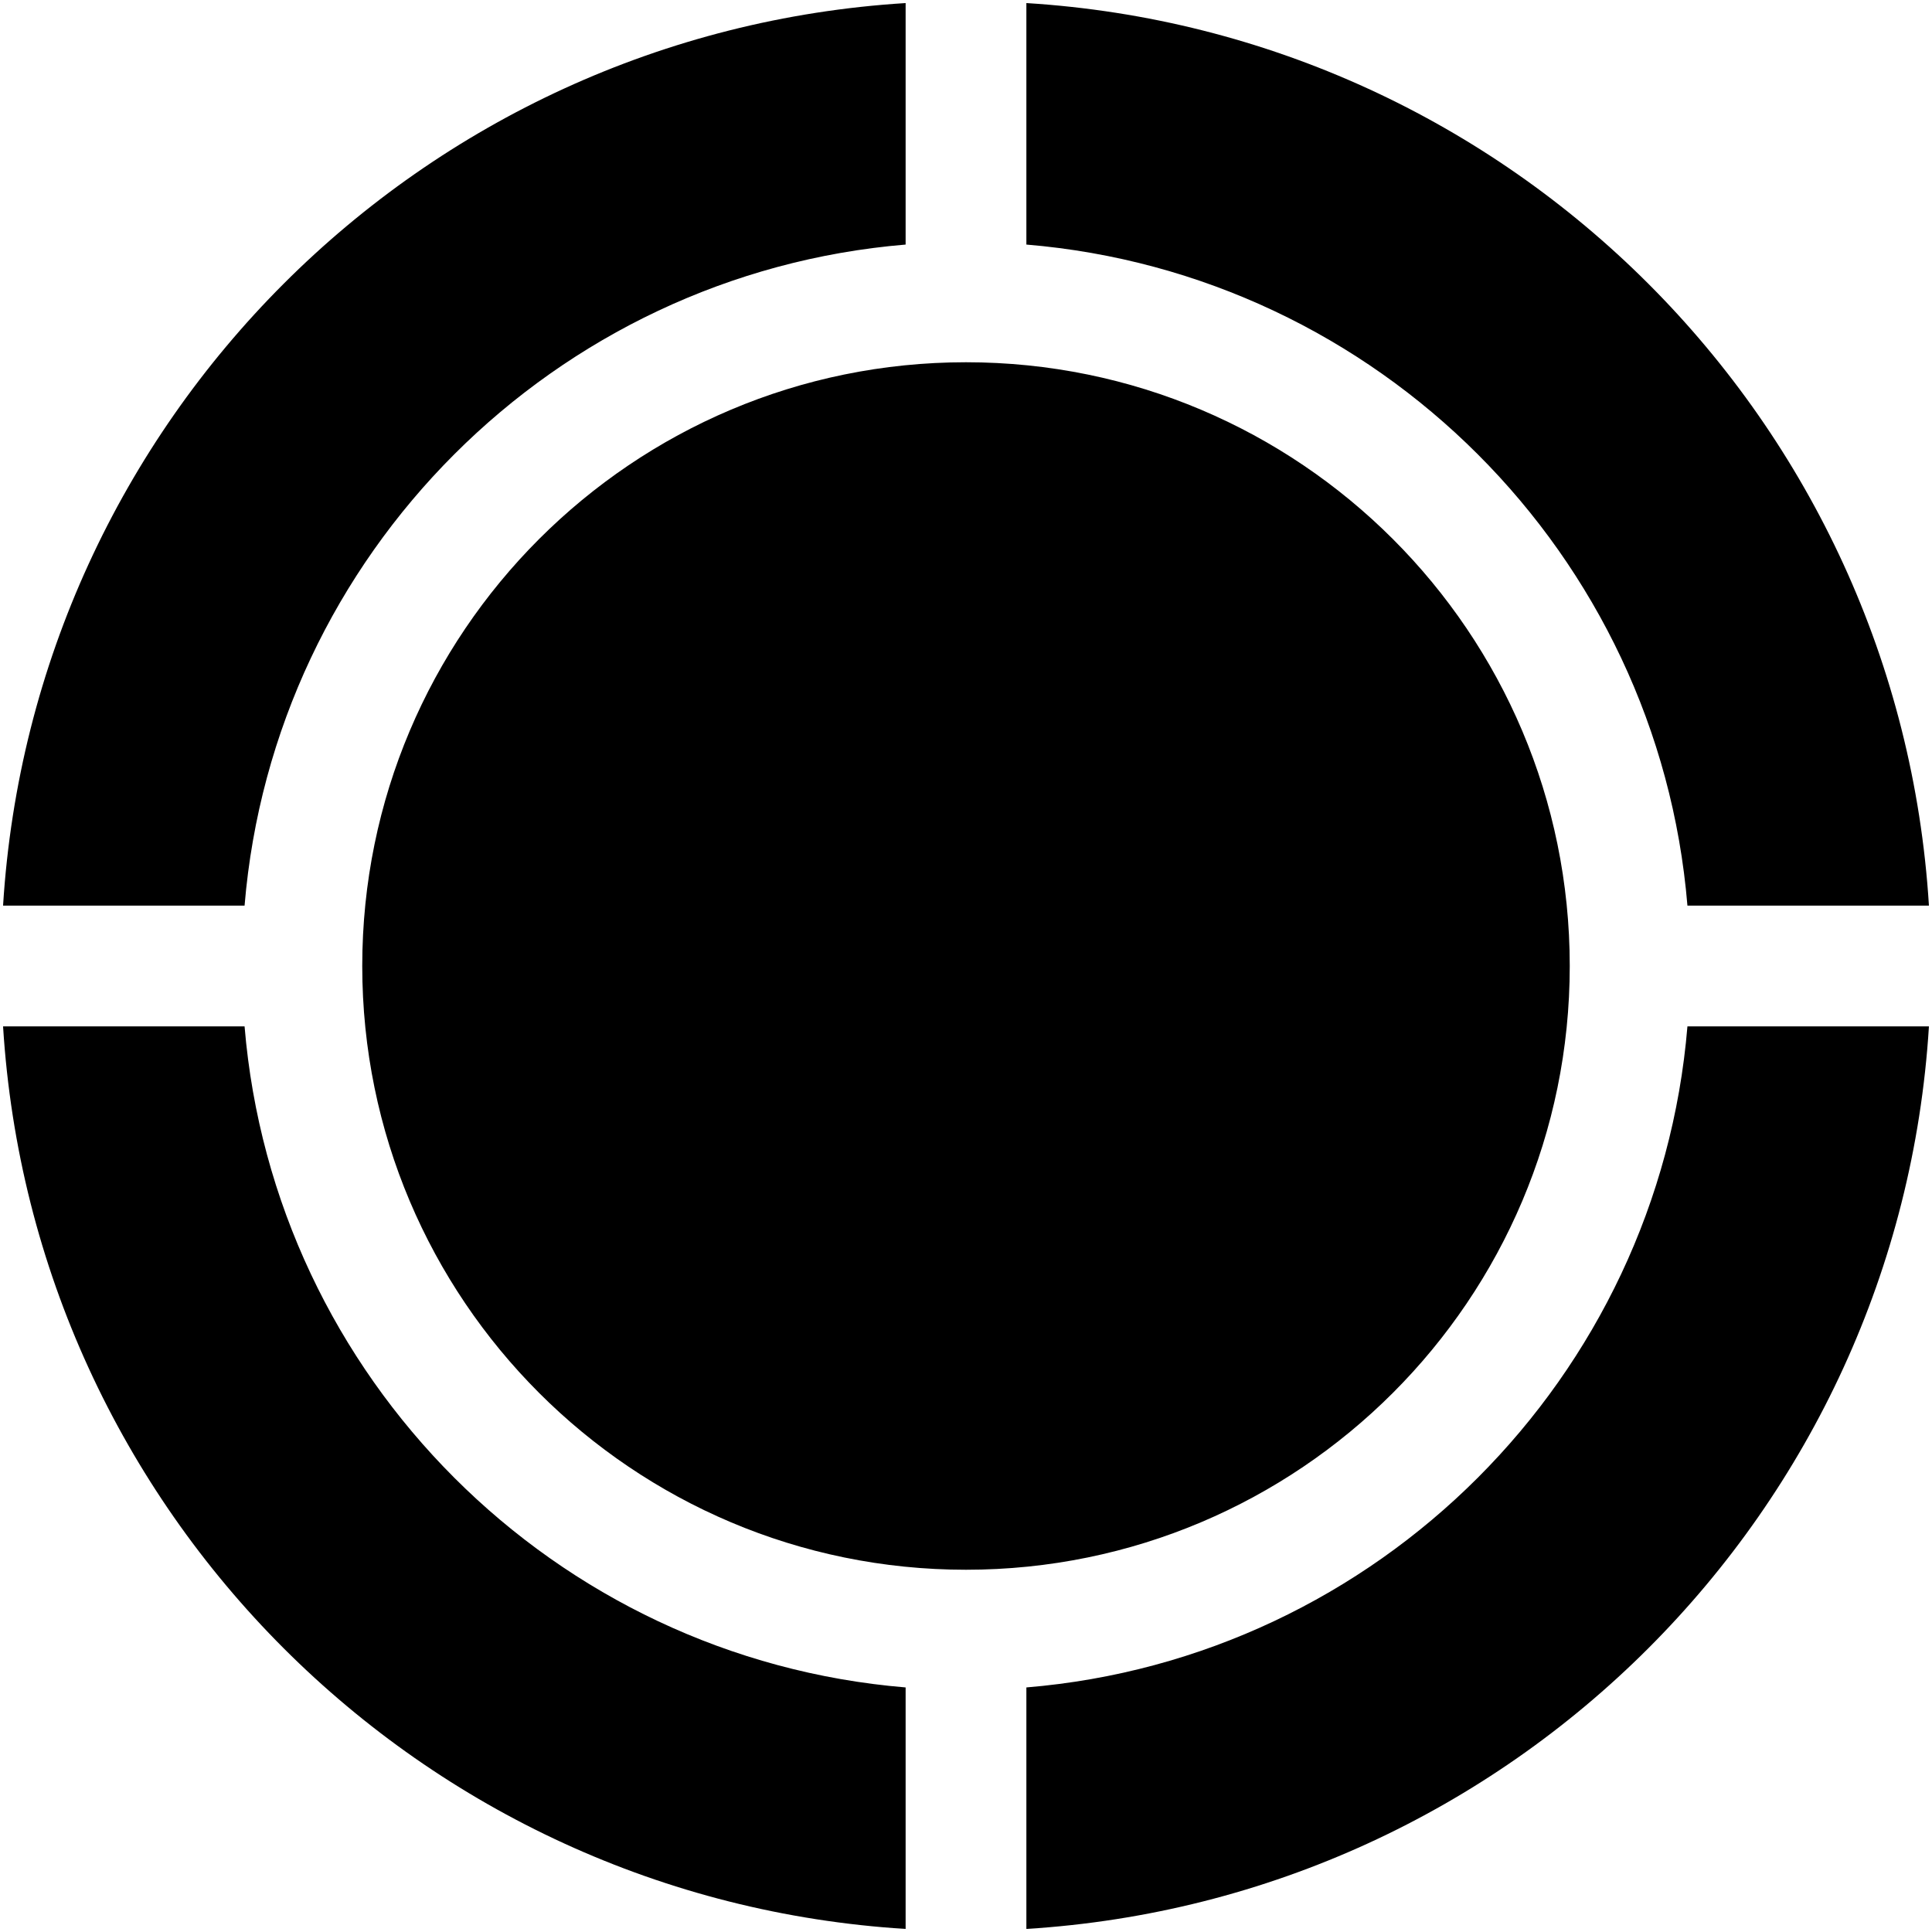 <?xml version="1.0" encoding="utf-8"?>
<!-- Generator: Adobe Illustrator 16.0.0, SVG Export Plug-In . SVG Version: 6.00 Build 0)  -->
<!DOCTYPE svg PUBLIC "-//W3C//DTD SVG 1.1//EN" "http://www.w3.org/Graphics/SVG/1.1/DTD/svg11.dtd">
<svg version="1.1" id="Layer_1" xmlns="http://www.w3.org/2000/svg" xmlns:xlink="http://www.w3.org/1999/xlink" x="0px" y="0px"
	 width="512px" height="512px" viewBox="0 0 512 512" enable-background="new 0 0 512 512" xml:space="preserve">
<path d="M416,256c0,88.344-71.656,160-160,160c-88.375,0-160-71.656-160-160c0-88.375,71.625-160,160-160
	C344.344,96,416,167.625,416,256z M272,64.813c93.125,7.75,167.469,82.063,175.188,175.188h64
	C503.219,111.438,400.563,8.781,272,0.813V64.813z M64.813,240C72.563,146.875,146.875,72.563,240,64.813v-64
	C111.438,8.781,8.781,111.438,0.813,240H64.813z M240,447.188C146.875,439.469,72.563,365.125,64.813,272h-64
	C8.781,400.563,111.438,503.219,240,511.188V447.188z M447.188,272C439.469,365.125,365.125,439.469,272,447.188v64
	C400.563,503.219,503.219,400.563,511.188,272H447.188z"/>
</svg>
